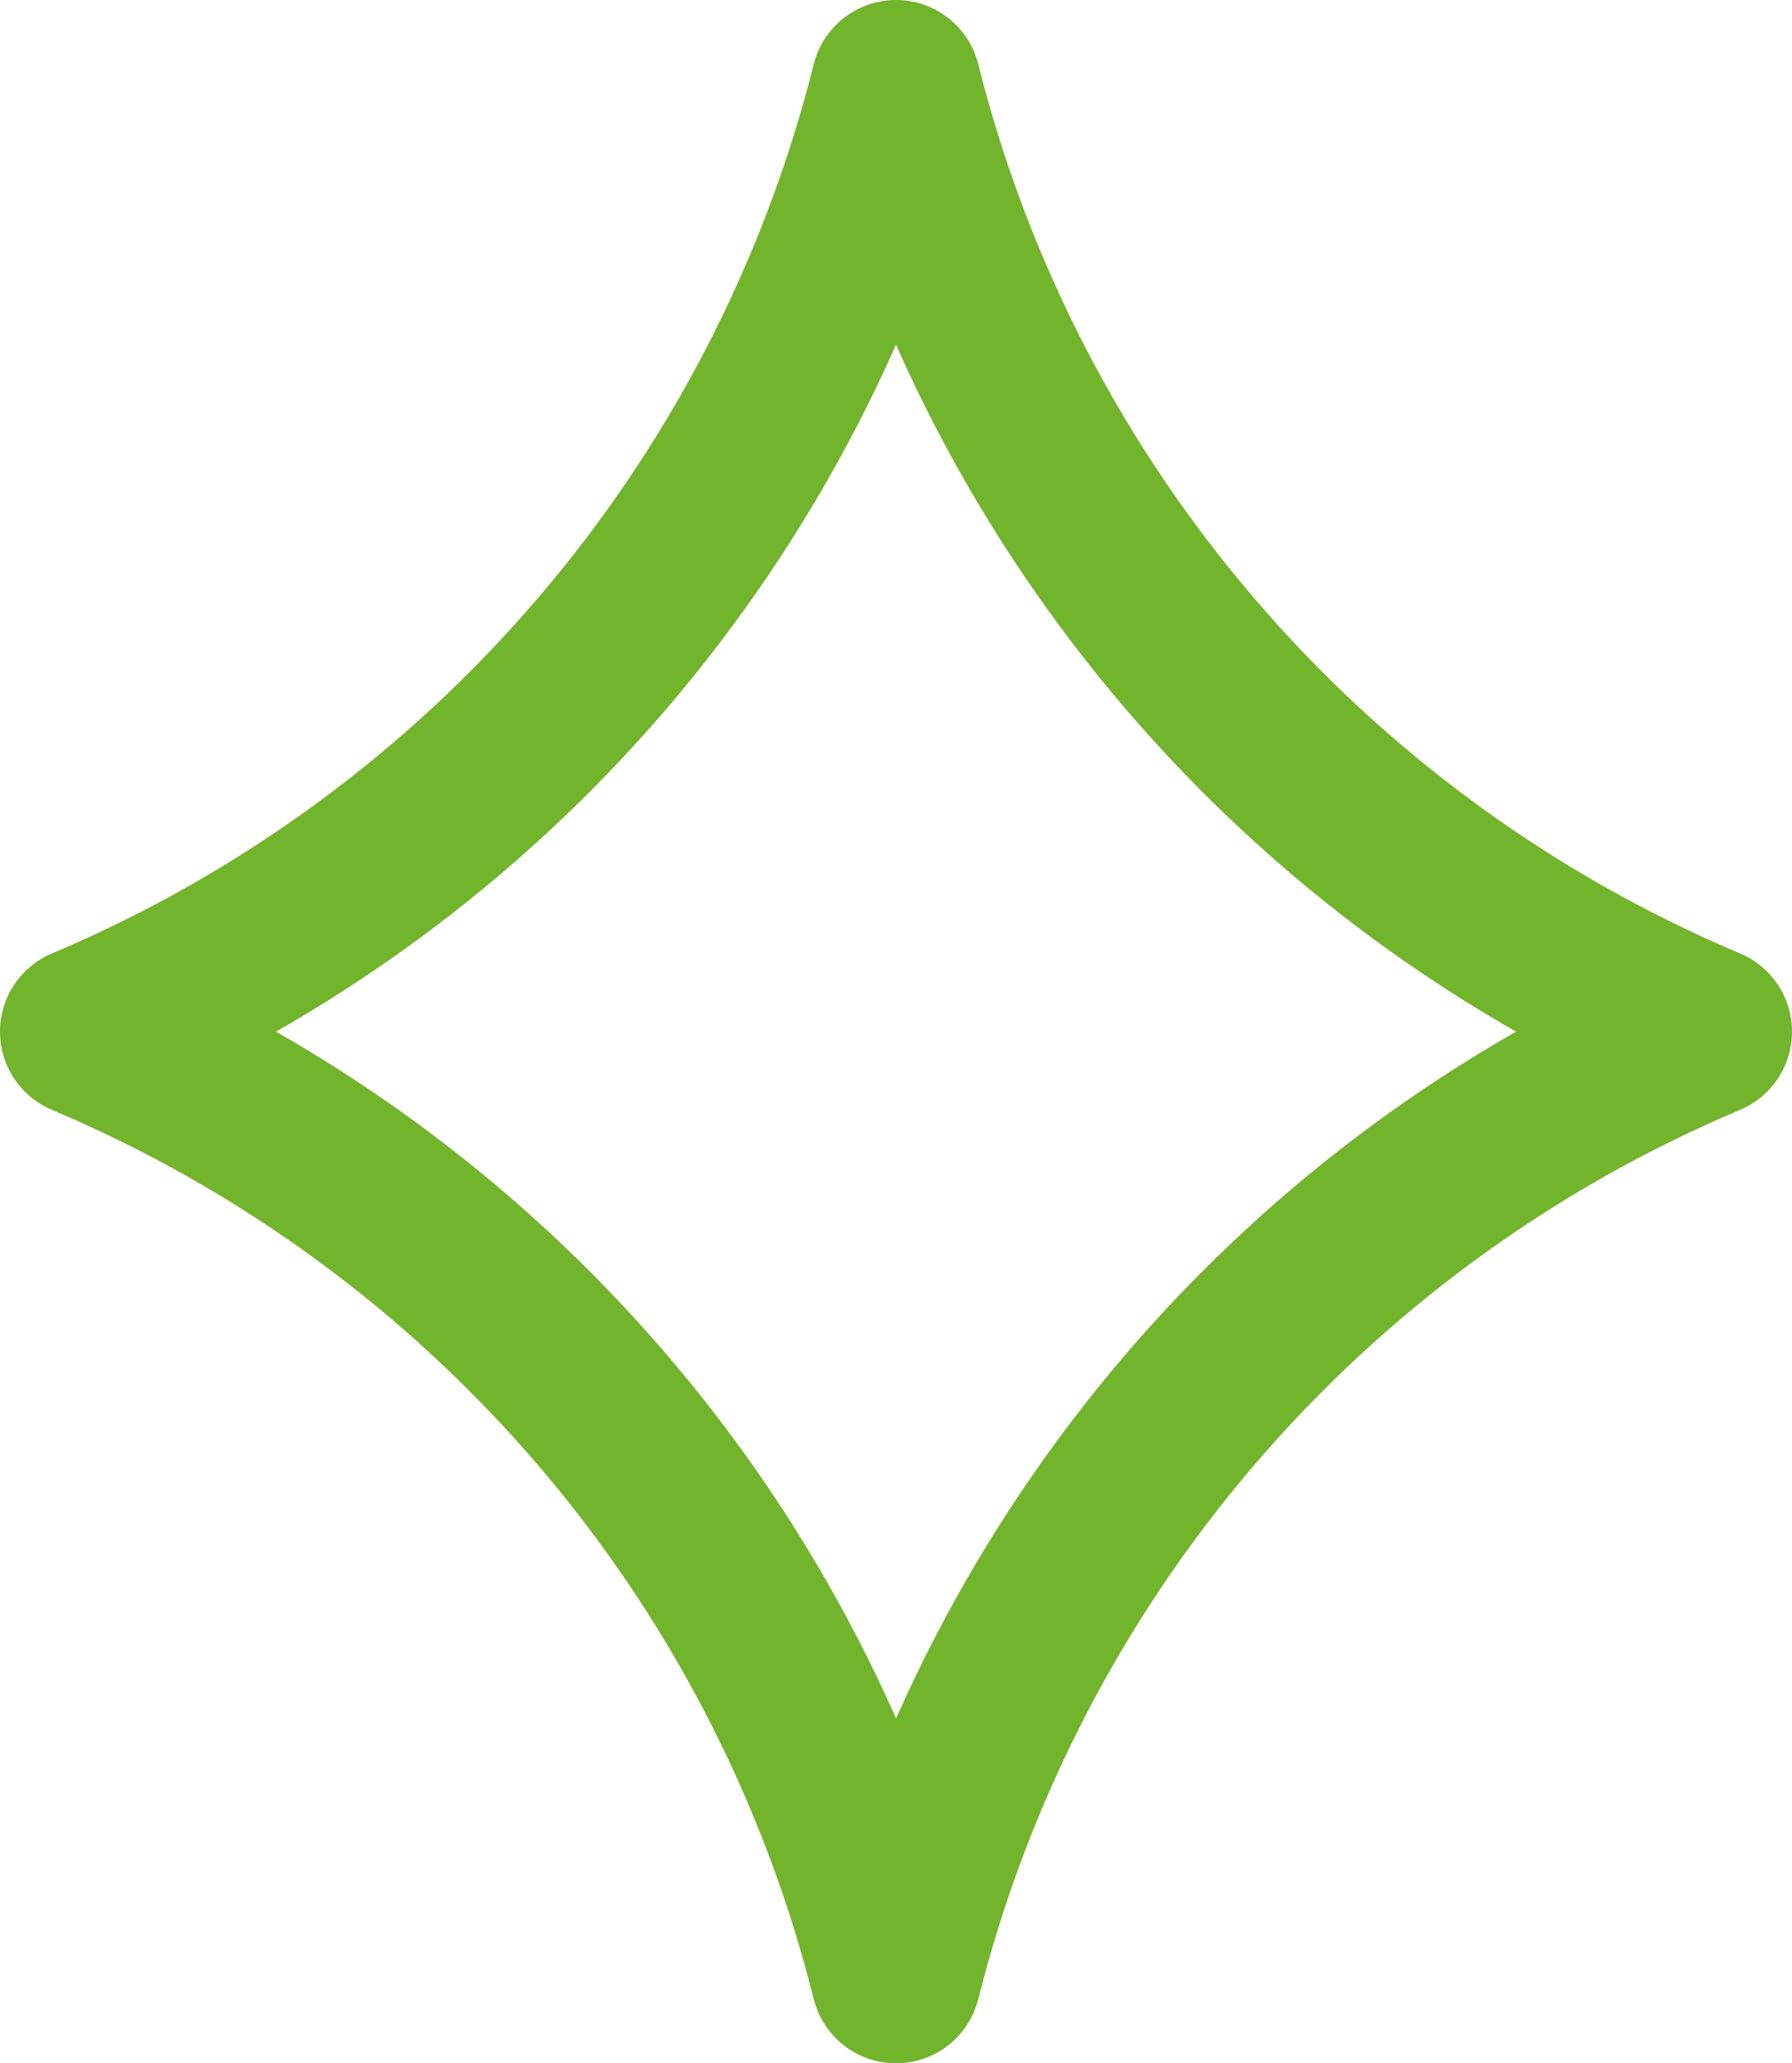<svg xmlns="http://www.w3.org/2000/svg" id="b" width="42.26" height="48.64" viewBox="0 0 42.26 48.64"><g id="c"><g id="d"><path id="e" d="m21.13,2c-2.52,10.03-9.6,18.3-19.13,22.32,9.53,4.02,16.62,12.29,19.13,22.32,2.52-10.03,9.6-18.3,19.13-22.32-9.53-4.02-16.61-12.29-19.13-22.32" fill="none" stroke="#72b42c" stroke-linecap="round" stroke-linejoin="round" stroke-width="4"></path></g></g></svg>